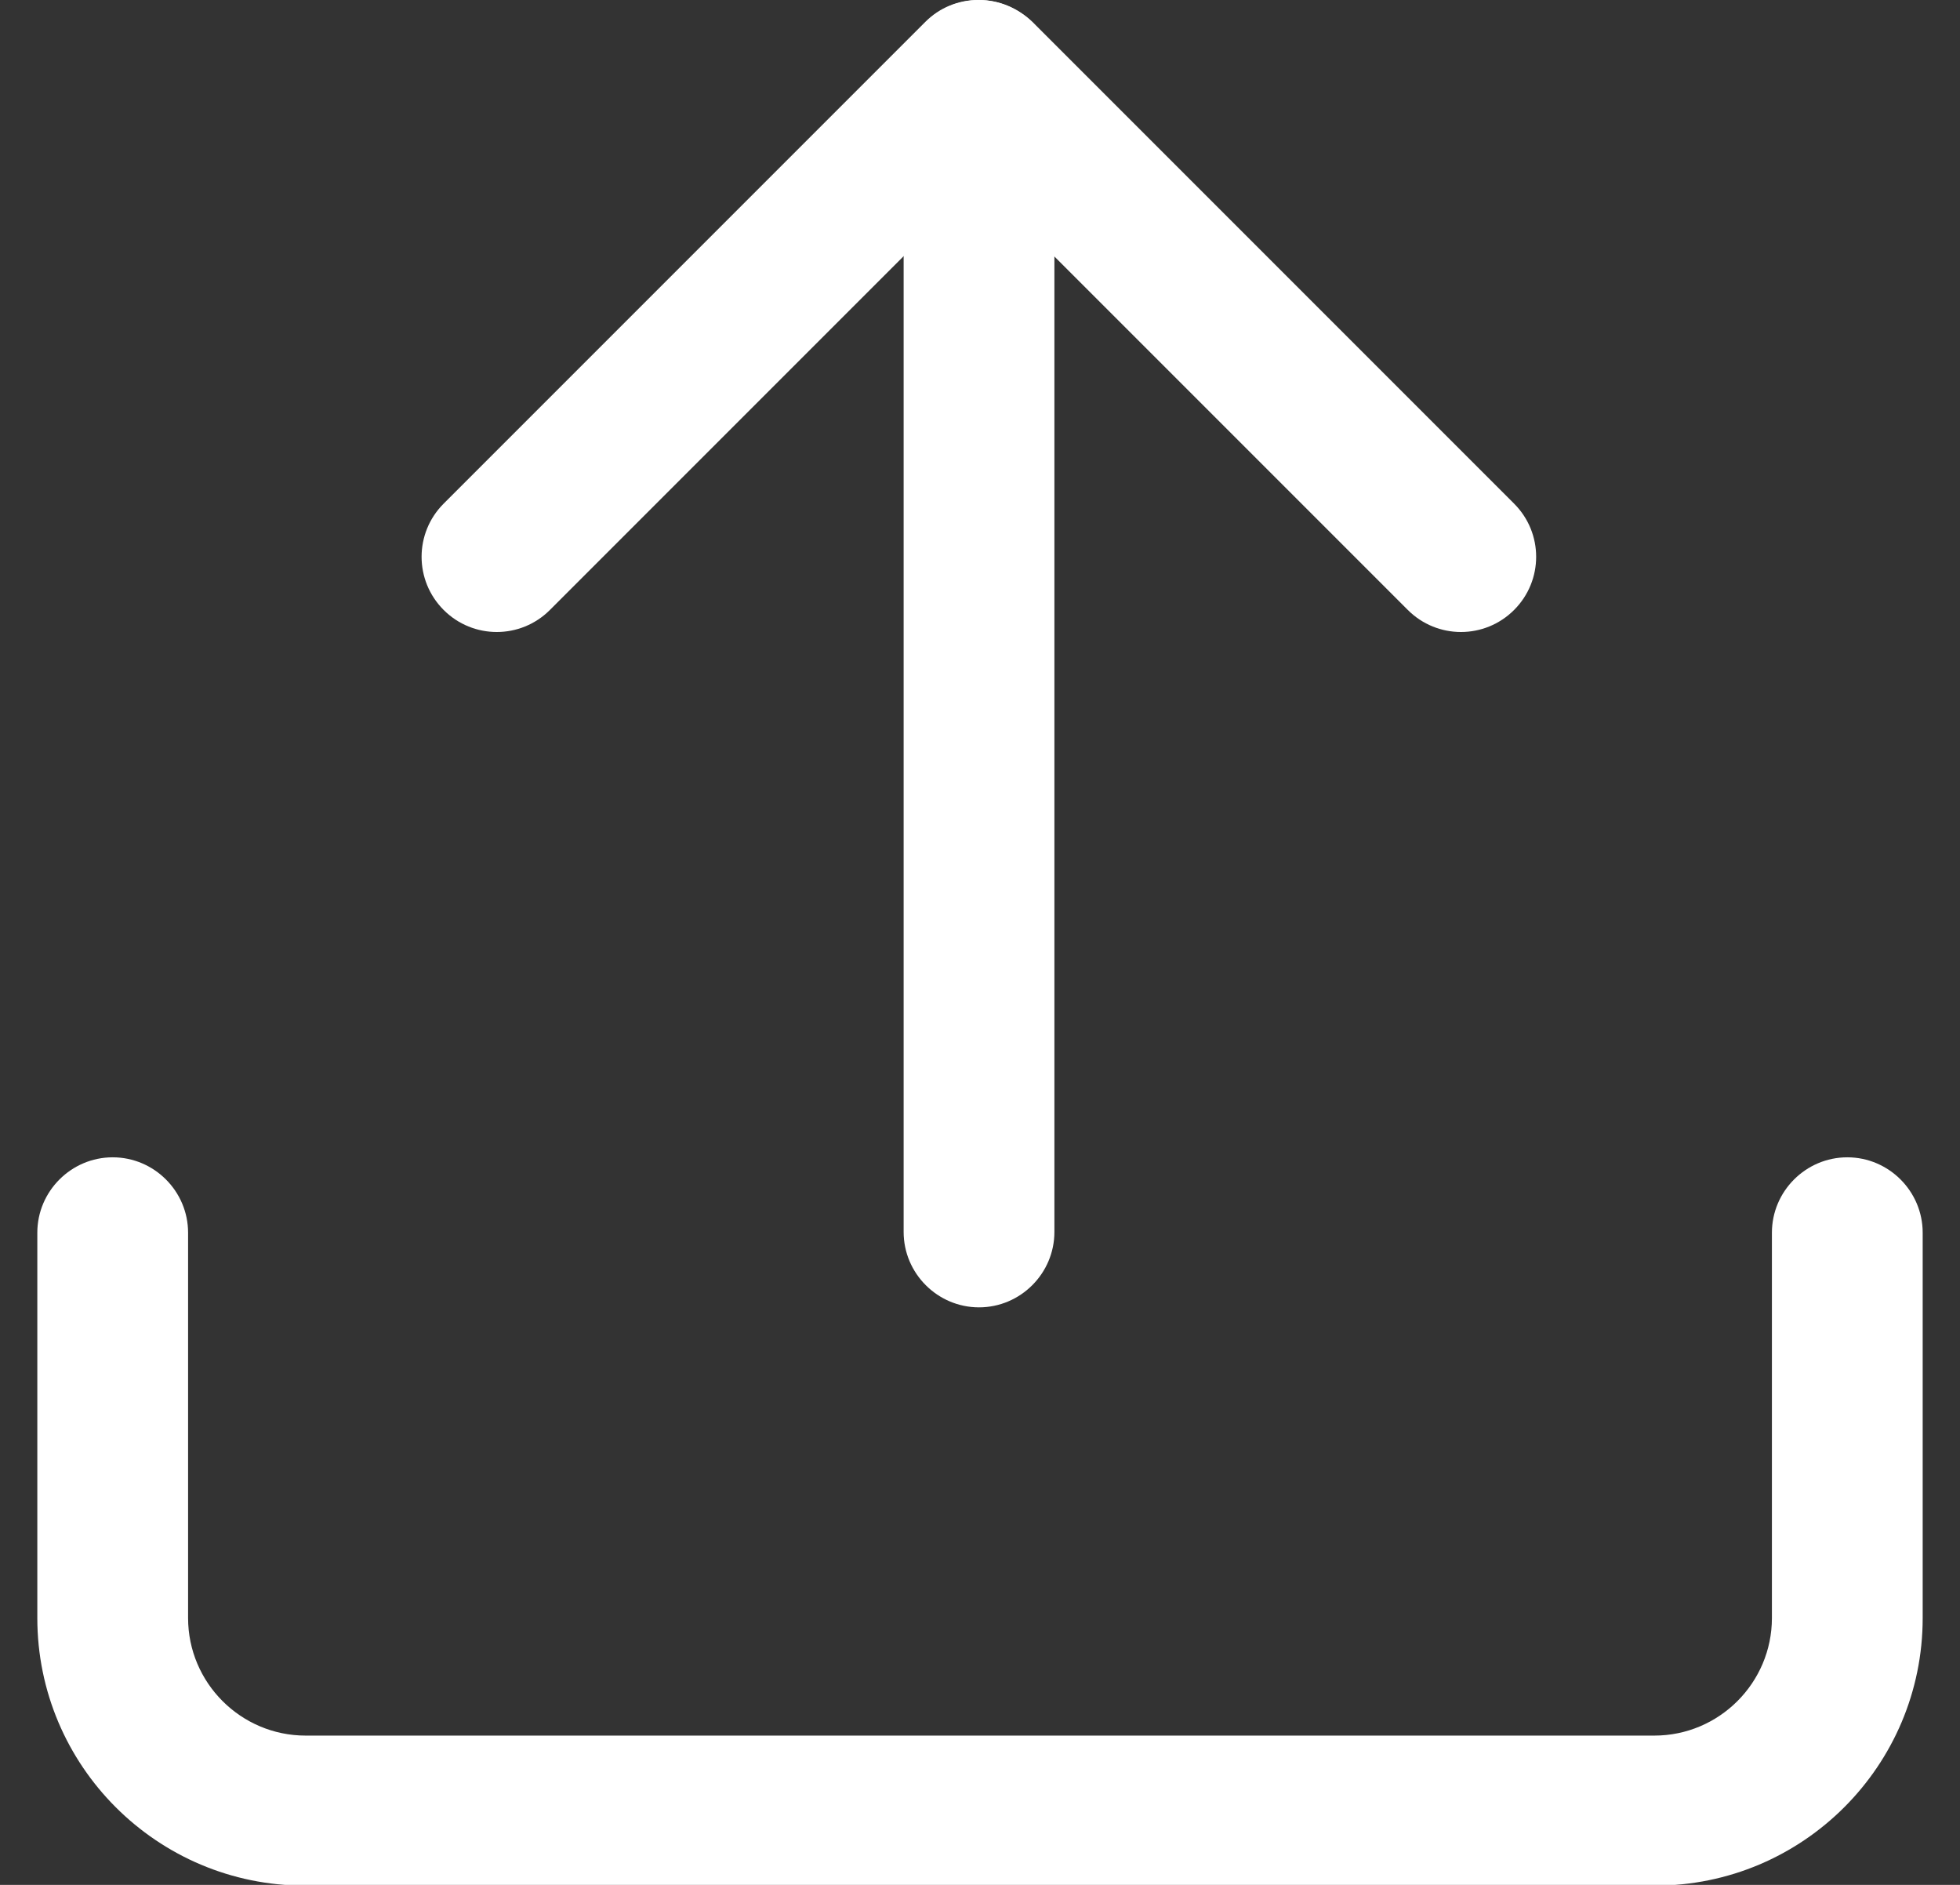 <svg width="26" height="25" viewBox="0 0 26 25" fill="none" xmlns="http://www.w3.org/2000/svg">
<rect x="0" y="0" width="26" height="25" fill="#333333" stroke="none"/>
<path d="M21.935 25.01H4.045C2.085 25.01 0.495 23.42 0.495 21.46L0.495 16.35C0.495 15.8 0.945 15.35 1.495 15.35C2.045 15.35 2.495 15.8 2.495 16.35L2.495 21.46C2.495 22.32 3.195 23.02 4.055 23.02L21.945 23.02C22.805 23.02 23.505 22.32 23.505 21.46V16.35C23.505 15.8 23.955 15.35 24.505 15.35C25.055 15.35 25.505 15.8 25.505 16.35V21.46C25.505 23.42 23.915 25.01 21.955 25.01H21.935Z" fill="white"/>
<path d="M12.985 0C13.245 0 13.505 0.11 13.695 0.29L20.085 6.68C20.475 7.07 20.475 7.7 20.085 8.09C19.695 8.48 19.065 8.48 18.675 8.09L12.985 2.4L7.295 8.09C6.905 8.48 6.275 8.48 5.885 8.09C5.495 7.7 5.495 7.07 5.885 6.68L12.275 0.29C12.465 0.1 12.715 0 12.975 0L12.985 0Z" fill="white"/>
<path d="M12.987 -8.74228e-08C13.537 -3.93403e-08 13.987 0.45 13.987 1L13.987 16.34C13.987 16.89 13.537 17.34 12.987 17.34C12.437 17.34 11.987 16.89 11.987 16.34L11.987 1C11.987 0.45 12.437 -1.35505e-07 12.987 -8.74228e-08Z" fill="white"/>
</svg>
